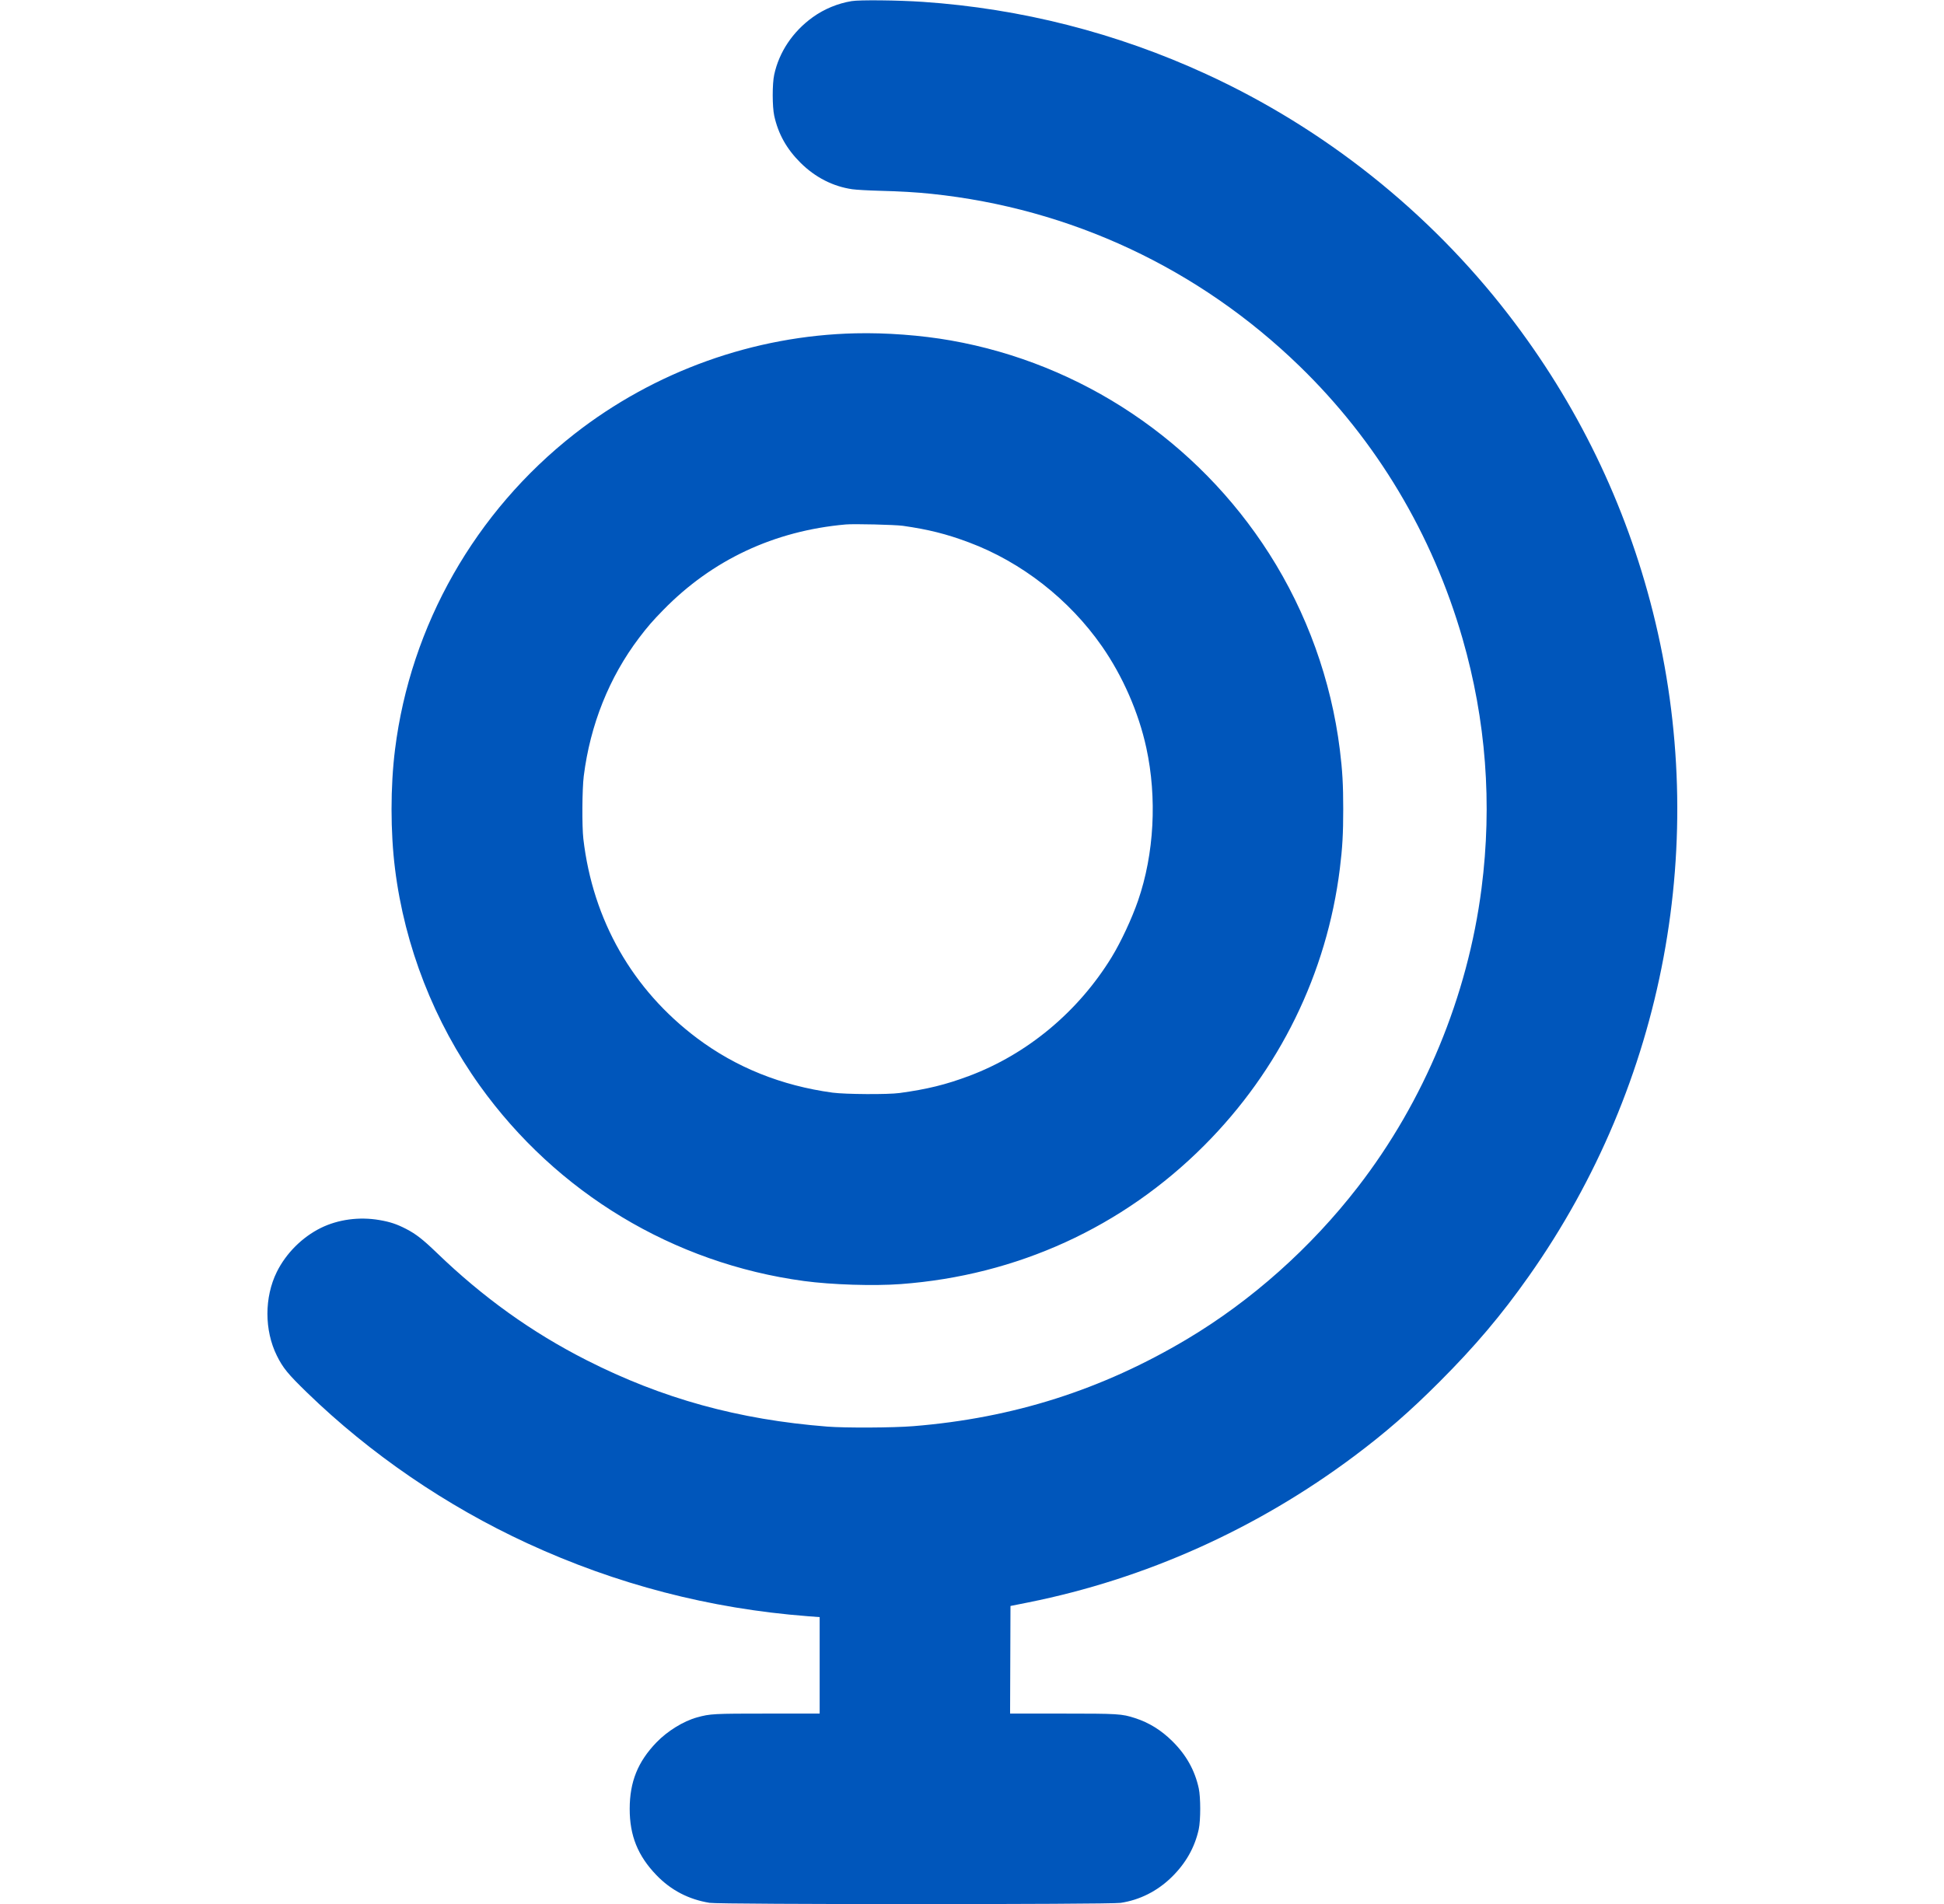 <svg width="49" height="48" viewBox="0 0 49 48" fill="none" xmlns="http://www.w3.org/2000/svg">
<g clip-path="url(#clip0_7927_16406)">
<path fill-rule="evenodd" clip-rule="evenodd" d="M21.466 0.028C21.115 0.086 20.772 0.228 20.486 0.434C19.983 0.796 19.637 1.312 19.514 1.885C19.464 2.114 19.465 2.69 19.515 2.918C19.615 3.376 19.828 3.756 20.178 4.104C20.55 4.473 20.998 4.701 21.484 4.771C21.585 4.785 21.884 4.802 22.148 4.809C22.7 4.823 23.087 4.846 23.482 4.887C26.988 5.254 30.215 6.765 32.754 9.228C34.698 11.113 36.104 13.464 36.864 16.099C37.456 18.154 37.617 20.264 37.343 22.397C36.994 25.117 35.899 27.762 34.227 29.923C33.039 31.459 31.545 32.79 29.924 33.757C27.777 35.038 25.536 35.751 23.021 35.954C22.521 35.995 21.303 36.001 20.852 35.965C18.613 35.789 16.695 35.26 14.786 34.291C13.404 33.589 12.178 32.711 11.012 31.586C10.658 31.245 10.485 31.11 10.236 30.981C10.003 30.861 9.831 30.803 9.565 30.758C9.056 30.67 8.522 30.742 8.086 30.957C7.616 31.19 7.21 31.596 6.977 32.066C6.662 32.704 6.662 33.536 6.977 34.174C7.132 34.487 7.255 34.637 7.739 35.107C9.332 36.653 11.251 37.966 13.292 38.907C15.534 39.942 17.891 40.555 20.358 40.745L20.66 40.768V41.984V43.2L19.359 43.2C17.978 43.2 17.904 43.204 17.569 43.296C17.228 43.39 16.822 43.64 16.546 43.927C16.076 44.415 15.873 44.92 15.872 45.6C15.871 46.276 16.076 46.785 16.546 47.273C16.912 47.653 17.357 47.885 17.886 47.971C18.143 48.014 27.966 48.014 28.245 47.972C28.726 47.9 29.167 47.678 29.525 47.33C29.885 46.981 30.114 46.577 30.215 46.118C30.265 45.887 30.265 45.313 30.215 45.082C30.116 44.629 29.899 44.241 29.551 43.897C29.271 43.619 28.961 43.427 28.61 43.314C28.273 43.205 28.189 43.2 26.761 43.2L25.46 43.2L25.465 41.844L25.47 40.487L25.921 40.397C28.872 39.805 31.681 38.544 34.129 36.713C34.916 36.124 35.535 35.586 36.28 34.84C37.179 33.94 37.84 33.16 38.538 32.17C41.97 27.304 43.111 21.194 41.664 15.434C40.977 12.698 39.75 10.172 38.022 7.932C36.019 5.335 33.382 3.236 30.399 1.866C28.145 0.829 25.735 0.215 23.262 0.047C22.643 0.005 21.667 -0.006 21.466 0.028ZM21.562 8.403C19.002 8.462 16.5 9.359 14.477 10.942C11.977 12.9 10.347 15.768 9.957 18.895C9.84 19.831 9.84 20.969 9.957 21.905C10.2 23.859 10.947 25.768 12.093 27.369C14.03 30.074 16.978 31.851 20.266 32.295C20.964 32.389 22.024 32.423 22.705 32.372C25.635 32.155 28.298 30.938 30.355 28.876C32.25 26.977 33.444 24.538 33.772 21.898C33.837 21.376 33.857 21.018 33.857 20.4C33.857 19.782 33.837 19.424 33.772 18.902C33.554 17.148 32.941 15.447 31.991 13.958C30.176 11.116 27.261 9.164 23.965 8.583C23.215 8.451 22.337 8.385 21.562 8.403ZM21.313 13.222C19.513 13.383 17.954 14.114 16.723 15.373C16.452 15.649 16.318 15.804 16.109 16.08C15.356 17.074 14.877 18.27 14.714 19.565C14.673 19.891 14.667 20.833 14.704 21.149C14.943 23.199 15.943 24.951 17.57 26.173C18.552 26.91 19.7 27.371 20.986 27.546C21.31 27.589 22.381 27.596 22.676 27.555C23.371 27.46 23.835 27.346 24.423 27.126C25.896 26.575 27.182 25.502 28.024 24.124C28.255 23.745 28.53 23.156 28.686 22.704C29.092 21.527 29.168 20.117 28.894 18.854C28.701 17.963 28.3 17.046 27.774 16.291C26.95 15.109 25.746 14.169 24.423 13.674C23.851 13.46 23.403 13.348 22.759 13.256C22.559 13.228 21.52 13.203 21.313 13.222Z" fill="#0056BB"/>
</g>
<defs>
<clipPath id="clip0_7927_16406">
<rect width="48" height="48" fill="white" transform="translate(0.5)"/>
</clipPath>
</defs>
</svg>
